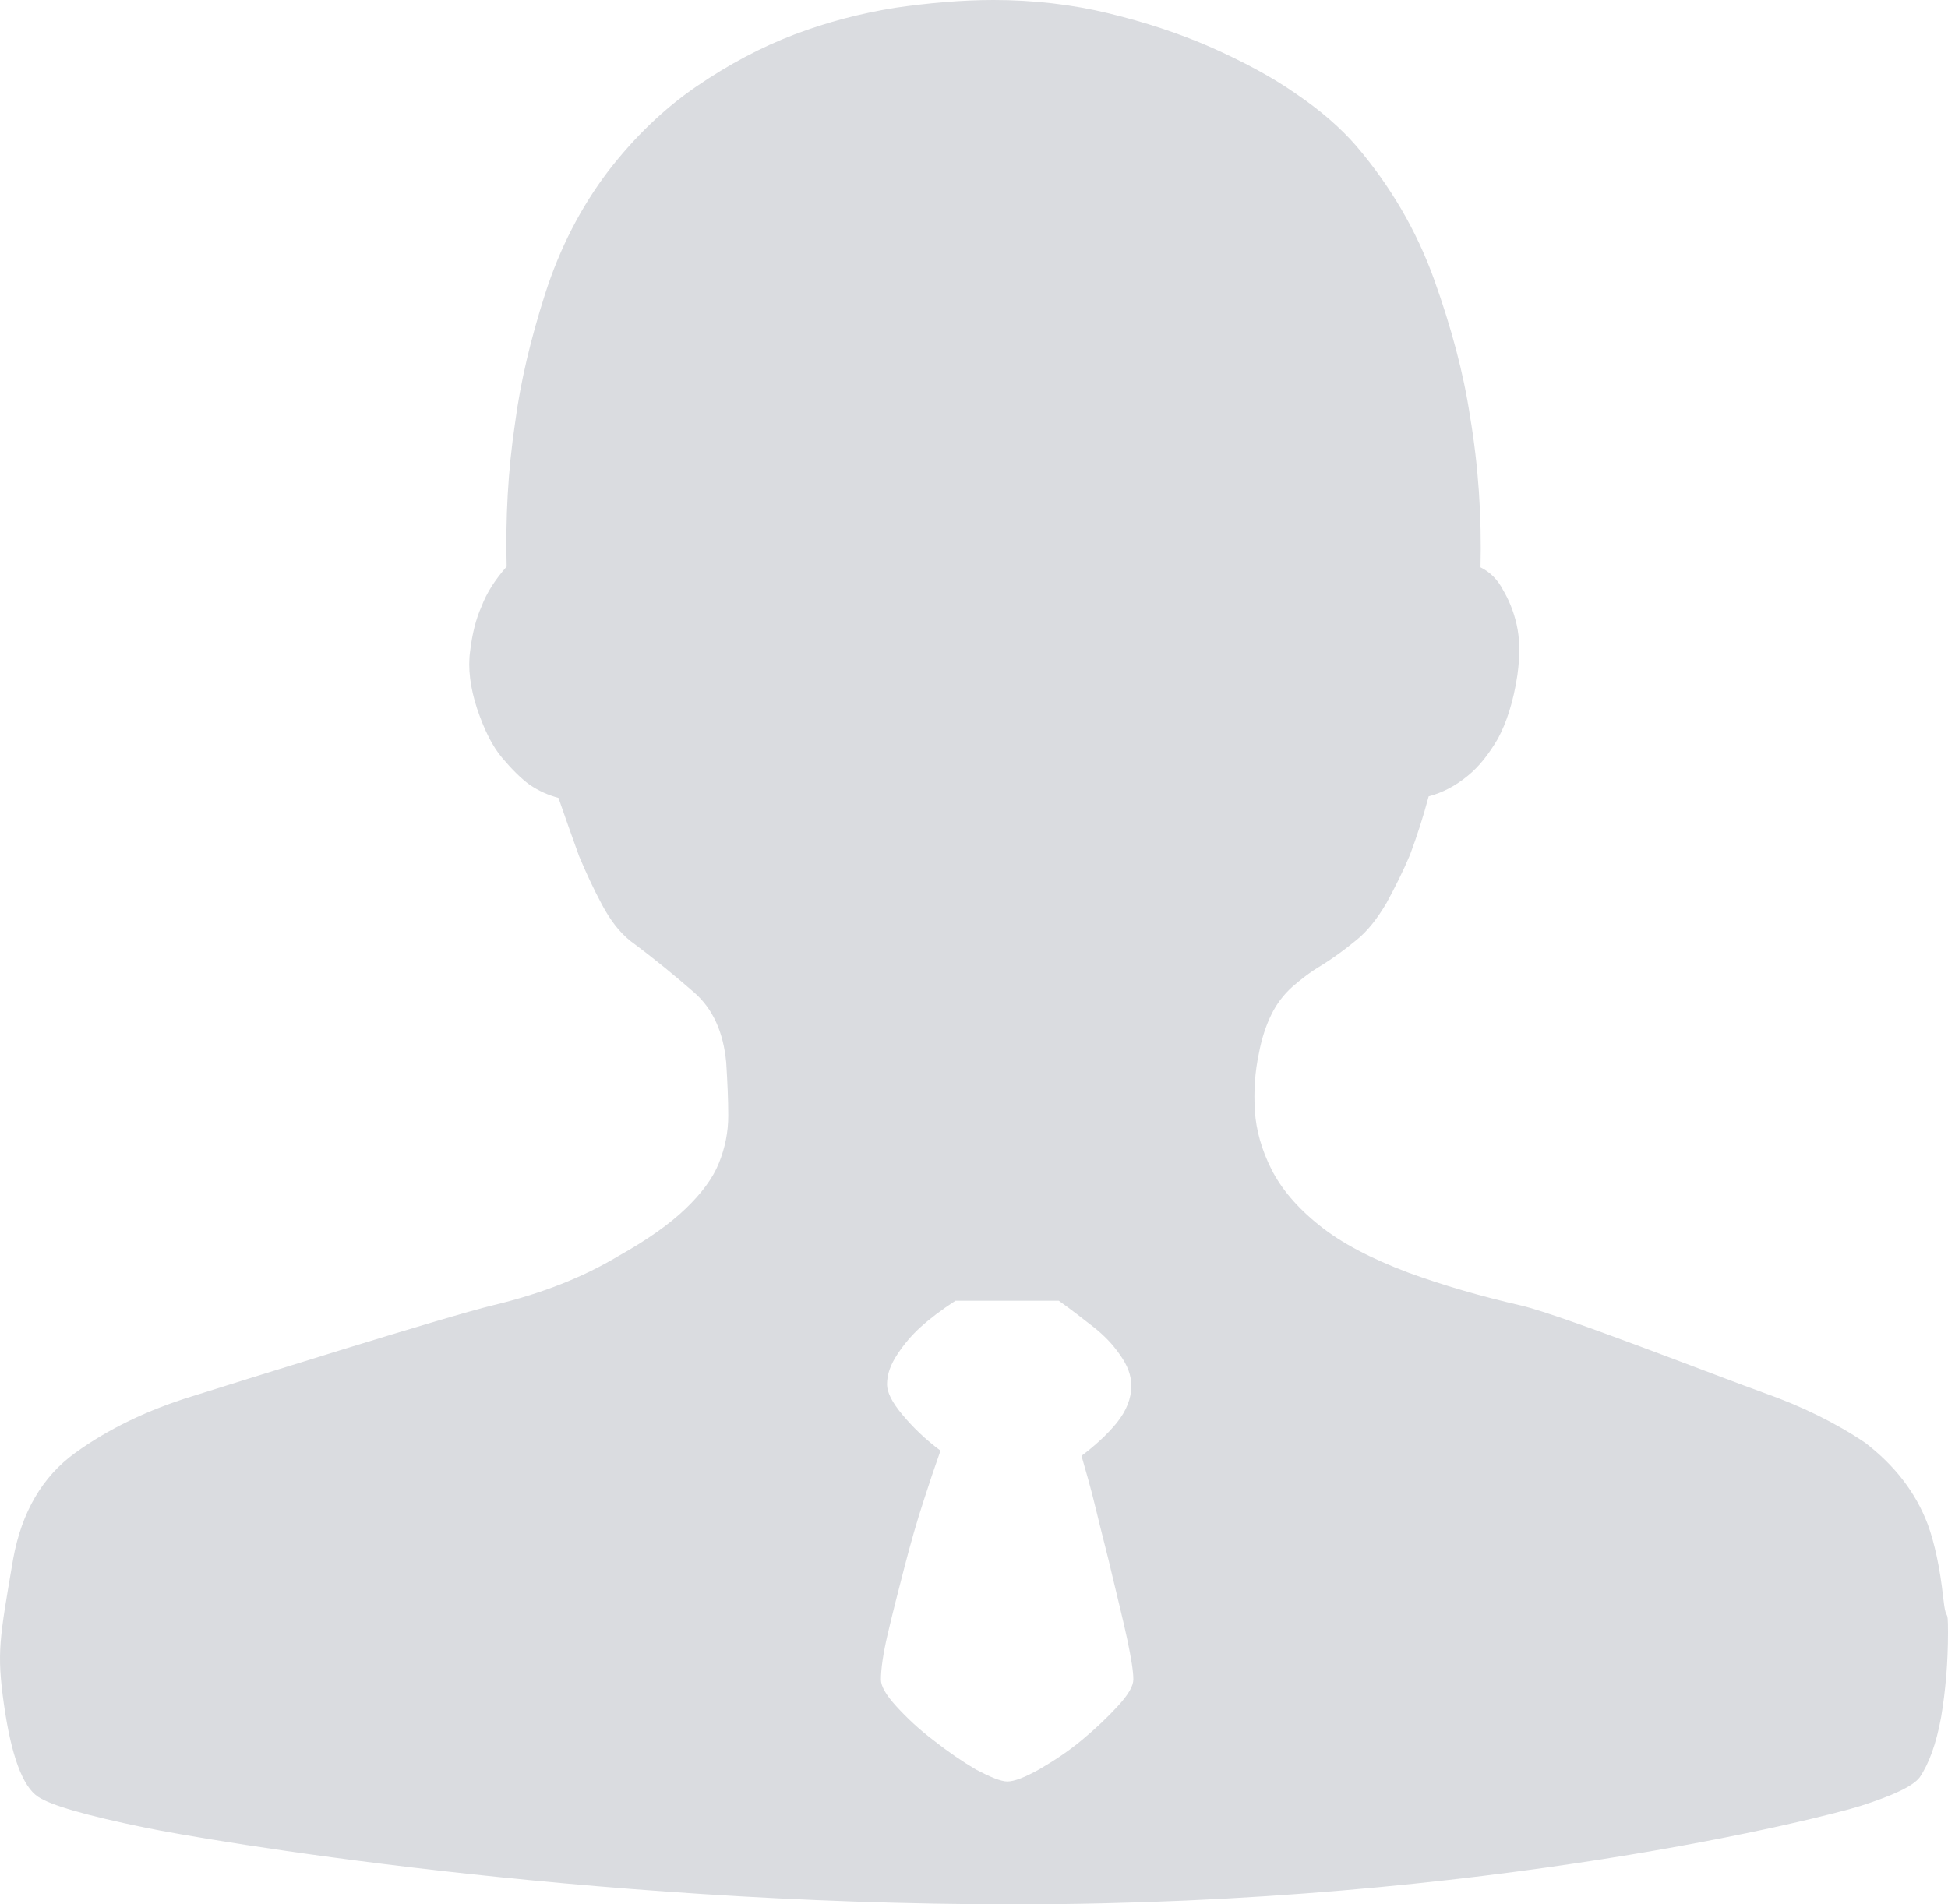<?xml version="1.0" encoding="UTF-8"?>
<svg width="45px" height="44px" viewBox="0 0 45 44" version="1.1" xmlns="http://www.w3.org/2000/svg" xmlns:xlink="http://www.w3.org/1999/xlink">
    <!-- Generator: Sketch 46.2 (44496) - http://www.bohemiancoding.com/sketch -->
    <title>Shape</title>
    <desc>Created with Sketch.</desc>
    <defs></defs>
    <g id="Page-1" stroke="none" stroke-width="1" fill="none" fill-rule="evenodd">
        <path d="M44.532,35.219 C44.691,35.655 44.813,36.219 44.888,36.903 C44.963,37.587 45,37.04 45,37.724 C45,38.408 44.944,39.058 44.841,39.674 C44.729,40.289 44.56,40.751 44.345,41.067 C44.186,41.273 43.727,41.486 42.979,41.726 C42.23,41.965 34.416,44 23.43,44 C13.388,44 4.741,42.512 3.366,42.23 C1.99,41.948 1.166,41.709 0.876,41.512 C0.521,41.272 0.259,40.563 0.09,39.374 C-0.078,38.177 -0.013,37.878 0.305,36.014 C0.502,34.937 0.979,34.116 1.737,33.569 C2.505,33.013 3.412,32.577 4.442,32.26 C5.48,31.936 10.291,30.422 11.395,30.157 C12.499,29.892 13.463,29.516 14.287,29.02 C14.96,28.644 15.475,28.276 15.84,27.925 C16.205,27.575 16.467,27.224 16.607,26.874 C16.748,26.523 16.823,26.164 16.823,25.779 C16.823,25.403 16.804,24.993 16.776,24.548 C16.71,23.847 16.467,23.308 16.037,22.932 C15.606,22.556 15.129,22.162 14.577,21.752 C14.315,21.547 14.099,21.265 13.903,20.897 C13.706,20.529 13.538,20.162 13.379,19.786 C13.22,19.349 13.061,18.896 12.901,18.435 C12.677,18.375 12.452,18.281 12.228,18.127 C12.031,17.981 11.825,17.776 11.601,17.511 C11.376,17.246 11.189,16.87 11.021,16.374 C10.861,15.886 10.805,15.433 10.861,15.04 C10.908,14.647 10.993,14.305 11.123,14.014 C11.245,13.689 11.442,13.39 11.704,13.091 C11.676,11.988 11.732,10.876 11.9,9.764 C12.022,8.832 12.256,7.841 12.593,6.789 C12.93,5.737 13.416,4.788 14.053,3.95 C14.661,3.164 15.335,2.514 16.083,2.001 C16.832,1.488 17.59,1.086 18.357,0.795 C19.125,0.504 19.892,0.308 20.678,0.18 C21.455,0.068 22.213,0 22.952,0 C23.869,0 24.768,0.103 25.61,0.308 C26.452,0.513 27.238,0.77 27.977,1.094 C28.707,1.419 29.372,1.77 29.933,2.163 C30.514,2.557 30.972,2.959 31.328,3.369 C32.123,4.301 32.722,5.327 33.125,6.447 C33.527,7.567 33.808,8.619 33.957,9.611 C34.154,10.773 34.229,11.945 34.201,13.108 C34.425,13.219 34.603,13.398 34.725,13.638 C34.846,13.843 34.959,14.1 35.034,14.424 C35.108,14.749 35.118,15.134 35.052,15.604 C34.959,16.22 34.8,16.699 34.603,17.066 C34.388,17.434 34.163,17.716 33.911,17.921 C33.621,18.161 33.321,18.315 33.003,18.4 C32.881,18.862 32.732,19.324 32.572,19.751 C32.413,20.128 32.226,20.504 32.03,20.863 C31.814,21.23 31.59,21.513 31.337,21.718 C31.047,21.957 30.785,22.145 30.523,22.308 C30.261,22.462 30.046,22.633 29.849,22.804 C29.653,22.983 29.494,23.188 29.372,23.436 C29.25,23.684 29.147,23.984 29.082,24.334 C28.988,24.77 28.96,25.215 28.988,25.668 C29.016,26.113 29.147,26.574 29.372,27.019 C29.597,27.464 29.962,27.9 30.476,28.31 C30.982,28.72 31.674,29.08 32.535,29.405 C33.33,29.695 34.21,29.952 35.146,30.166 C36.091,30.388 39.881,31.876 40.751,32.183 C41.622,32.491 42.408,32.876 43.091,33.338 C43.755,33.851 44.242,34.458 44.532,35.219 L44.532,35.219 Z M23.27,41.161 C23.43,41.161 23.673,41.067 24.01,40.879 C24.346,40.683 24.674,40.469 24.992,40.204 C25.311,39.939 25.591,39.673 25.825,39.417 C26.068,39.152 26.181,38.955 26.181,38.801 C26.181,38.622 26.134,38.323 26.04,37.878 C25.947,37.442 25.825,36.955 25.703,36.442 C25.582,35.911 25.441,35.398 25.32,34.885 C25.198,34.372 25.076,33.962 24.983,33.637 C25.301,33.397 25.572,33.15 25.797,32.876 C26.022,32.594 26.134,32.312 26.134,32.021 C26.134,31.782 26.05,31.551 25.872,31.303 C25.703,31.055 25.498,30.849 25.273,30.67 C25.011,30.465 24.749,30.26 24.459,30.054 L22.072,30.054 C21.754,30.26 21.483,30.465 21.258,30.67 C21.062,30.849 20.893,31.046 20.734,31.285 C20.575,31.525 20.491,31.747 20.491,31.987 C20.491,32.166 20.603,32.397 20.847,32.688 C21.09,32.979 21.38,33.261 21.726,33.517 C21.592,33.895 21.465,34.274 21.343,34.654 C21.183,35.142 21.034,35.663 20.893,36.211 C20.753,36.749 20.622,37.262 20.51,37.741 C20.397,38.22 20.35,38.571 20.35,38.81 C20.35,38.955 20.463,39.16 20.706,39.425 C20.949,39.691 21.23,39.956 21.567,40.212 C21.904,40.477 22.231,40.7 22.55,40.888 C22.877,41.059 23.121,41.161 23.27,41.161 L23.27,41.161 Z" id="Shape" fill="#DADCE0" fill-rule="nonzero"></path>
    </g>
</svg>